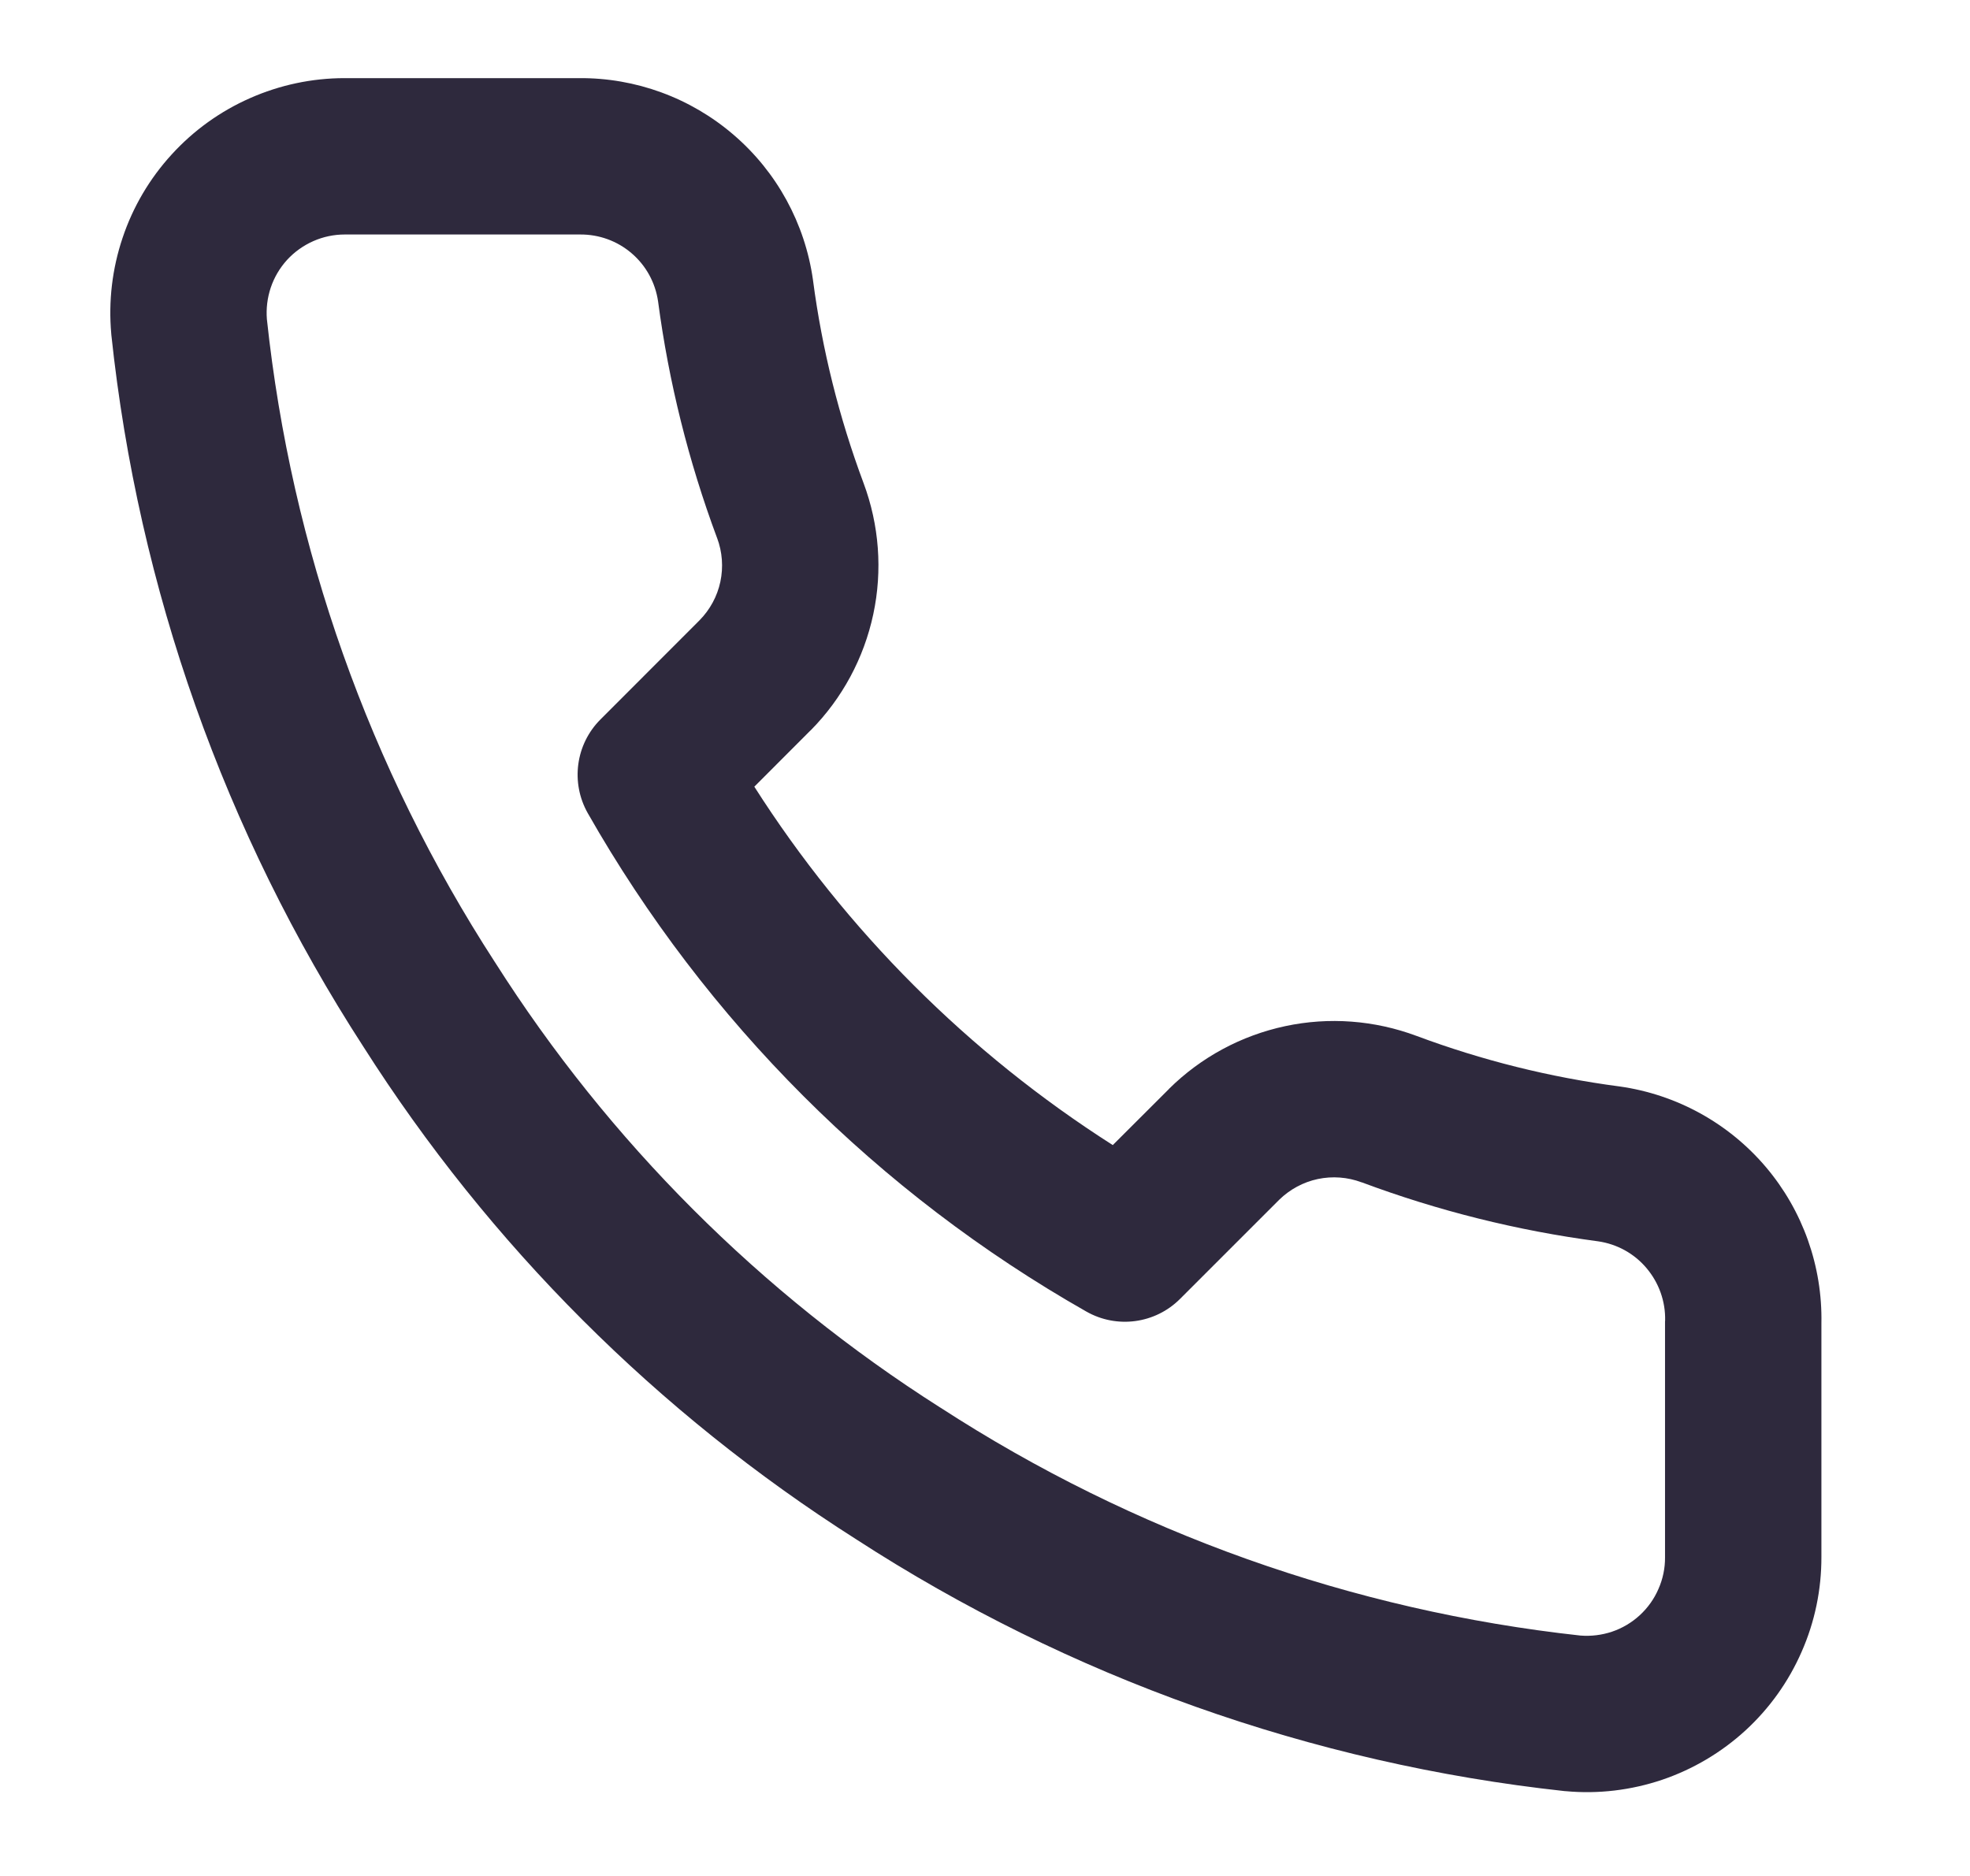 <svg width="21" height="20" viewBox="0 0 21 20" fill="none" xmlns="http://www.w3.org/2000/svg">
<path fill-rule="evenodd" clip-rule="evenodd" d="M6.734 2.701C6.581 2.569 6.385 2.498 6.182 2.5L6.174 2.5H3.675C3.559 2.5 3.445 2.524 3.339 2.571C3.233 2.618 3.138 2.686 3.06 2.771C2.982 2.857 2.923 2.957 2.886 3.067C2.85 3.175 2.836 3.289 2.845 3.403C3.106 5.846 3.938 8.193 5.274 10.255L5.278 10.261C6.491 12.171 8.111 13.791 10.021 15.005L10.028 15.009C12.08 16.34 14.416 17.171 16.847 17.437C16.961 17.446 17.075 17.432 17.183 17.396C17.293 17.359 17.394 17.299 17.479 17.221C17.565 17.142 17.633 17.047 17.679 16.94C17.726 16.834 17.75 16.719 17.749 16.603L17.749 16.6V14.1C17.749 14.096 17.749 14.092 17.749 14.088C17.749 14.085 17.749 14.082 17.75 14.079C17.755 13.875 17.684 13.676 17.552 13.52C17.421 13.364 17.237 13.263 17.036 13.234C16.175 13.12 15.33 12.909 14.516 12.605L14.514 12.605C14.365 12.549 14.203 12.537 14.047 12.57C13.892 12.603 13.75 12.68 13.636 12.791C13.636 12.791 13.636 12.792 13.635 12.792L12.58 13.847C12.315 14.113 11.905 14.168 11.579 13.982C9.362 12.722 7.527 10.887 6.266 8.67C6.081 8.344 6.136 7.934 6.402 7.669L7.458 6.612C7.569 6.499 7.646 6.357 7.679 6.202C7.712 6.046 7.7 5.884 7.644 5.735L7.643 5.733C7.34 4.919 7.129 4.074 7.015 3.213C6.986 3.014 6.887 2.832 6.734 2.701ZM6.171 0.833C6.776 0.828 7.362 1.043 7.821 1.438C8.281 1.833 8.581 2.382 8.666 2.983L8.667 2.991C8.764 3.728 8.945 4.452 9.205 5.149C9.372 5.596 9.409 6.082 9.309 6.549C9.209 7.017 8.978 7.446 8.642 7.786L8.638 7.789L8.041 8.387C9.021 9.924 10.325 11.228 11.862 12.208L12.46 11.611L12.463 11.607C12.803 11.271 13.232 11.04 13.7 10.94C14.167 10.84 14.652 10.877 15.1 11.044C15.797 11.304 16.521 11.485 17.258 11.582L17.266 11.583C17.873 11.669 18.427 11.974 18.824 12.442C19.218 12.907 19.428 13.5 19.416 14.109V16.598C19.417 16.946 19.346 17.29 19.206 17.608C19.067 17.927 18.863 18.213 18.606 18.449C18.349 18.684 18.047 18.863 17.717 18.975C17.387 19.086 17.038 19.128 16.691 19.096C16.686 19.096 16.681 19.095 16.676 19.095C13.983 18.802 11.397 17.883 9.124 16.409C7.01 15.065 5.217 13.272 3.873 11.158C2.394 8.875 1.474 6.276 1.187 3.571C1.187 3.567 1.186 3.562 1.186 3.558C1.155 3.212 1.196 2.864 1.307 2.535C1.417 2.206 1.595 1.904 1.829 1.648C2.063 1.391 2.348 1.186 2.666 1.046C2.983 0.906 3.326 0.833 3.673 0.833L3.674 0.833L6.171 0.833Z" fill="#2E293D"/>
</svg>
